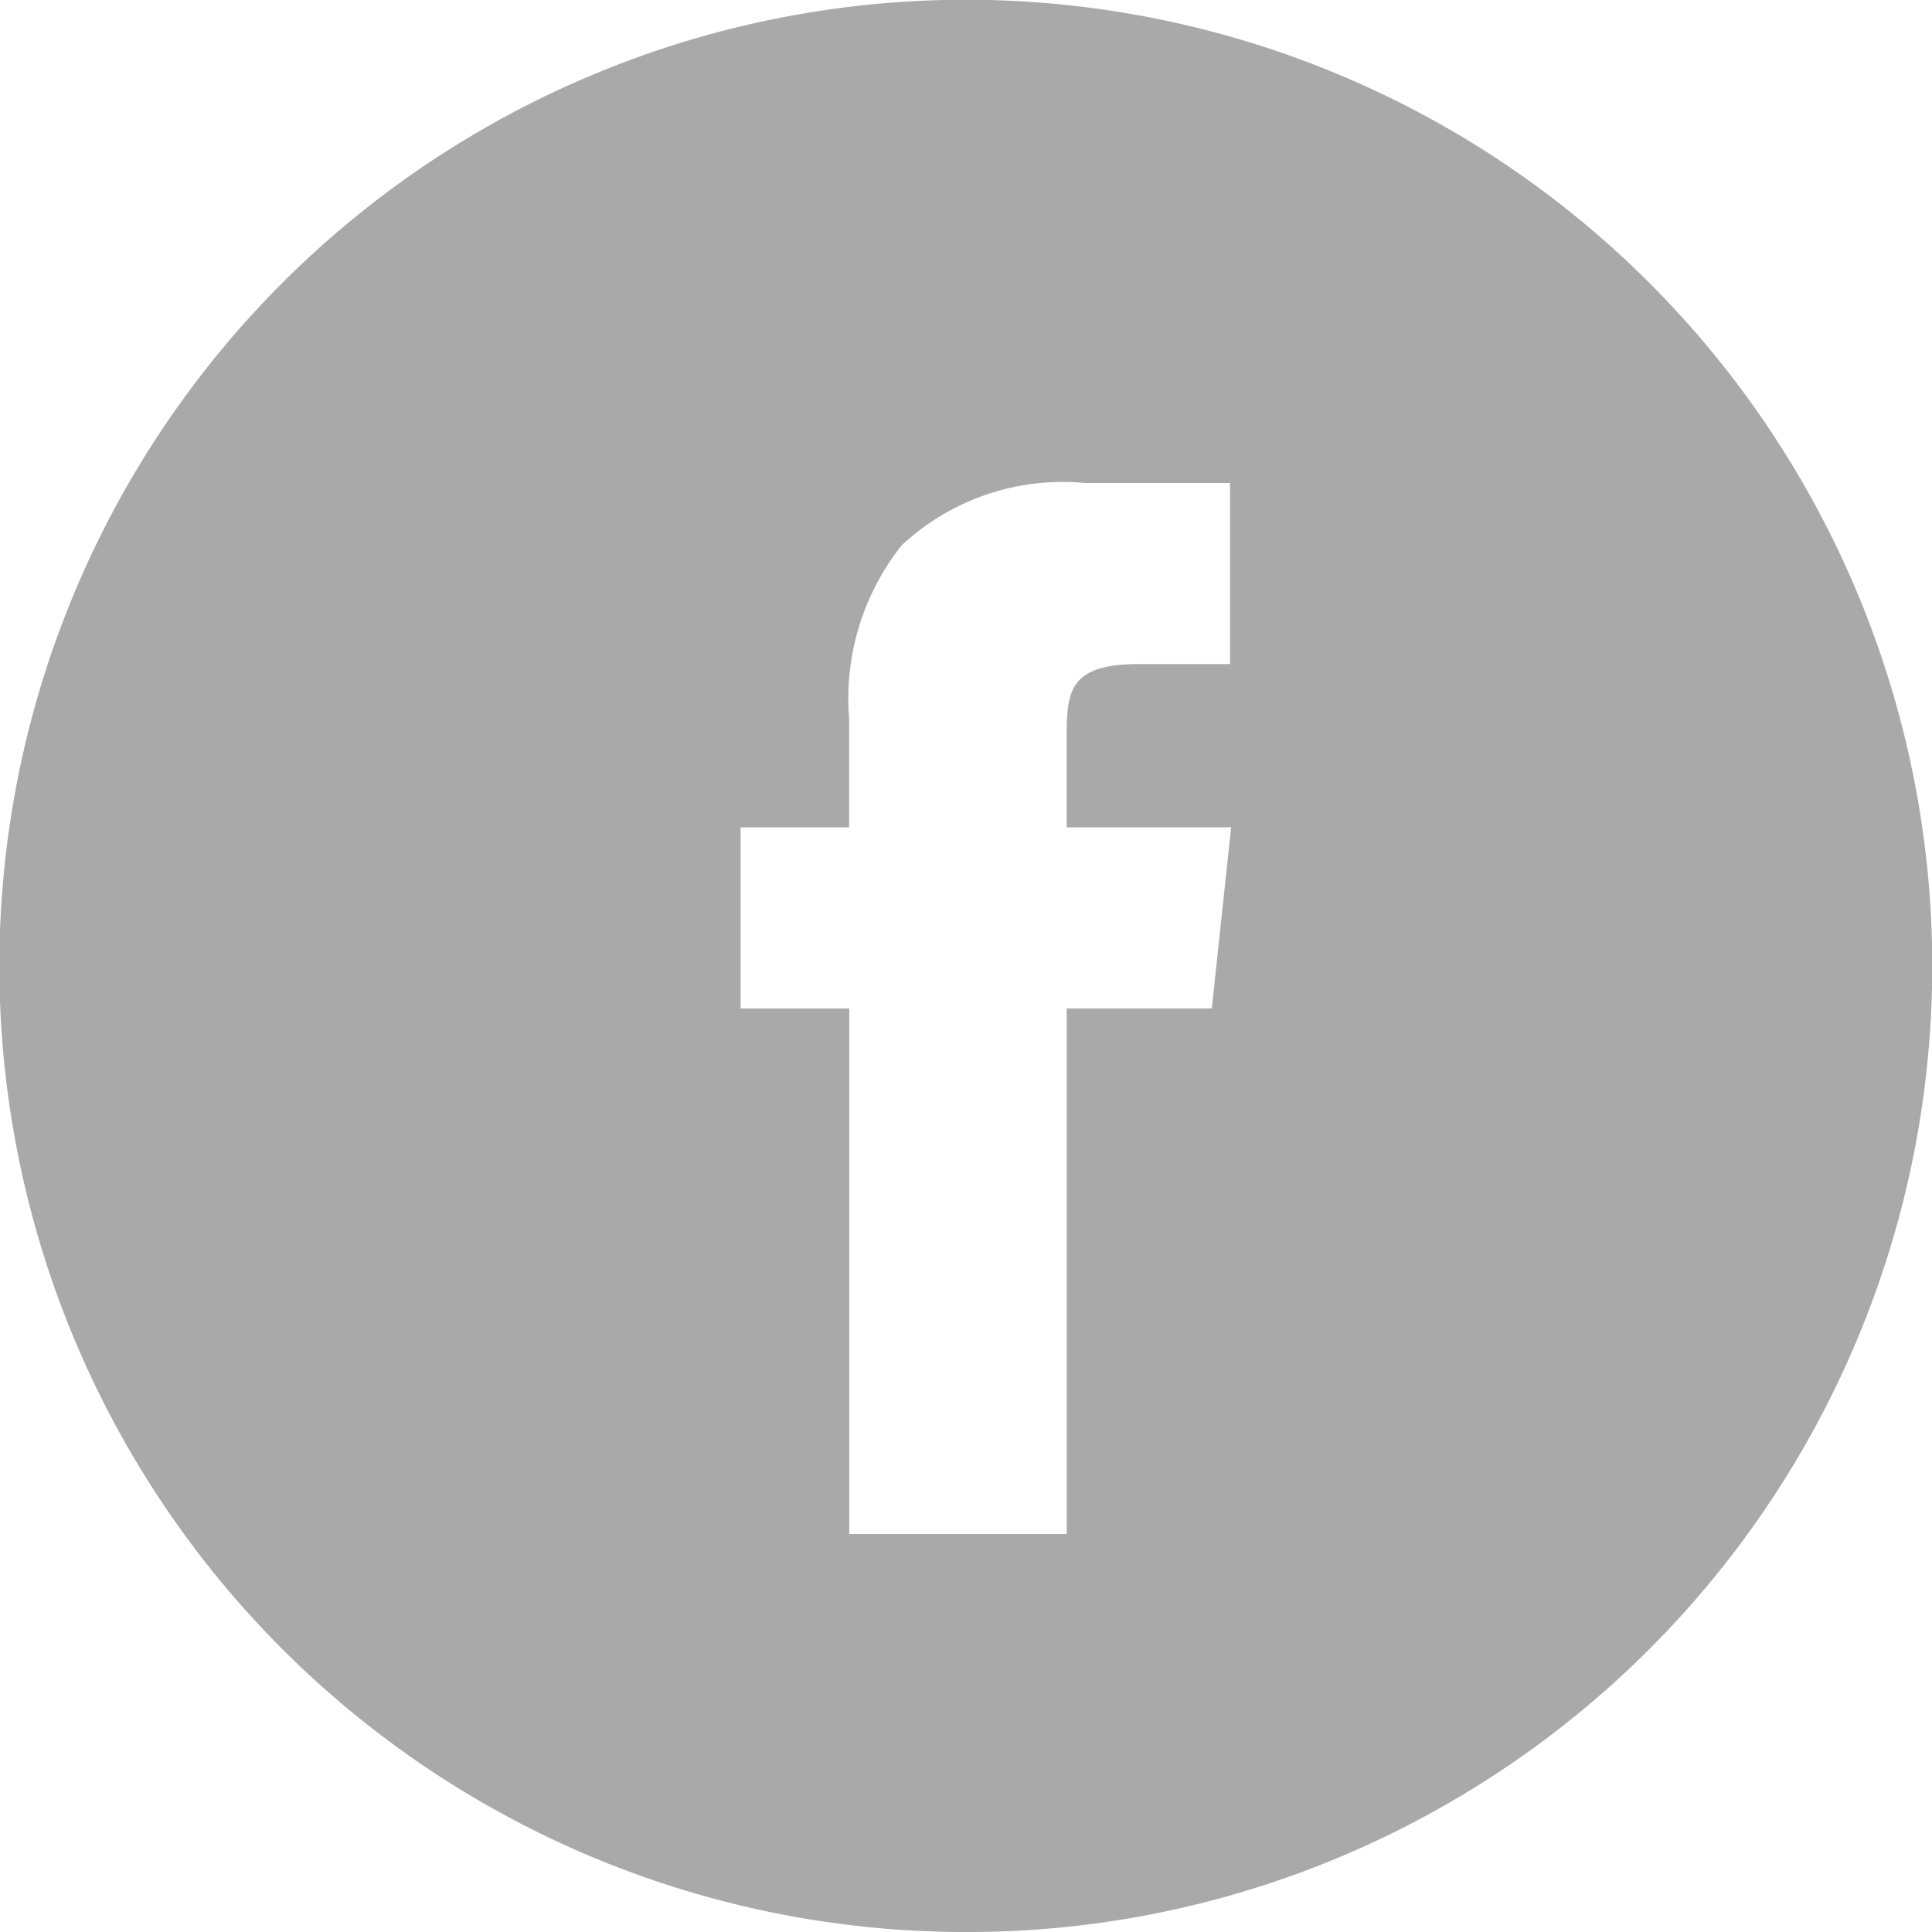<svg xmlns="http://www.w3.org/2000/svg" xmlns:xlink="http://www.w3.org/1999/xlink" width="30" height="30" viewBox="0 0 30 30">
  <defs>
    <clipPath id="clip-path">
      <rect width="30" height="30" fill="none"/>
    </clipPath>
  </defs>
  <g id="Facebook_black" opacity="0.6" clip-path="url(#clip-path)">
    <g id="Social_icons_black">
      <g id="Facebook">
        <path id="Combined-Shape" d="M15,30A15,15,0,0,1,9.161,1.179,15,15,0,0,1,20.839,28.821,14.905,14.905,0,0,1,15,30ZM11.5,12.847V15.66h1.687v8.16h3.377V15.659h2.253l.3-2.813H16.563l0-1.407c0-.72.052-1.127,1.123-1.127H19.1V7.5H16.846A3.663,3.663,0,0,0,14,8.469a3.83,3.83,0,0,0-.815,2.689v1.689Z" fill="#6f6f6f"/>
      </g>
    </g>
  </g>
</svg>
